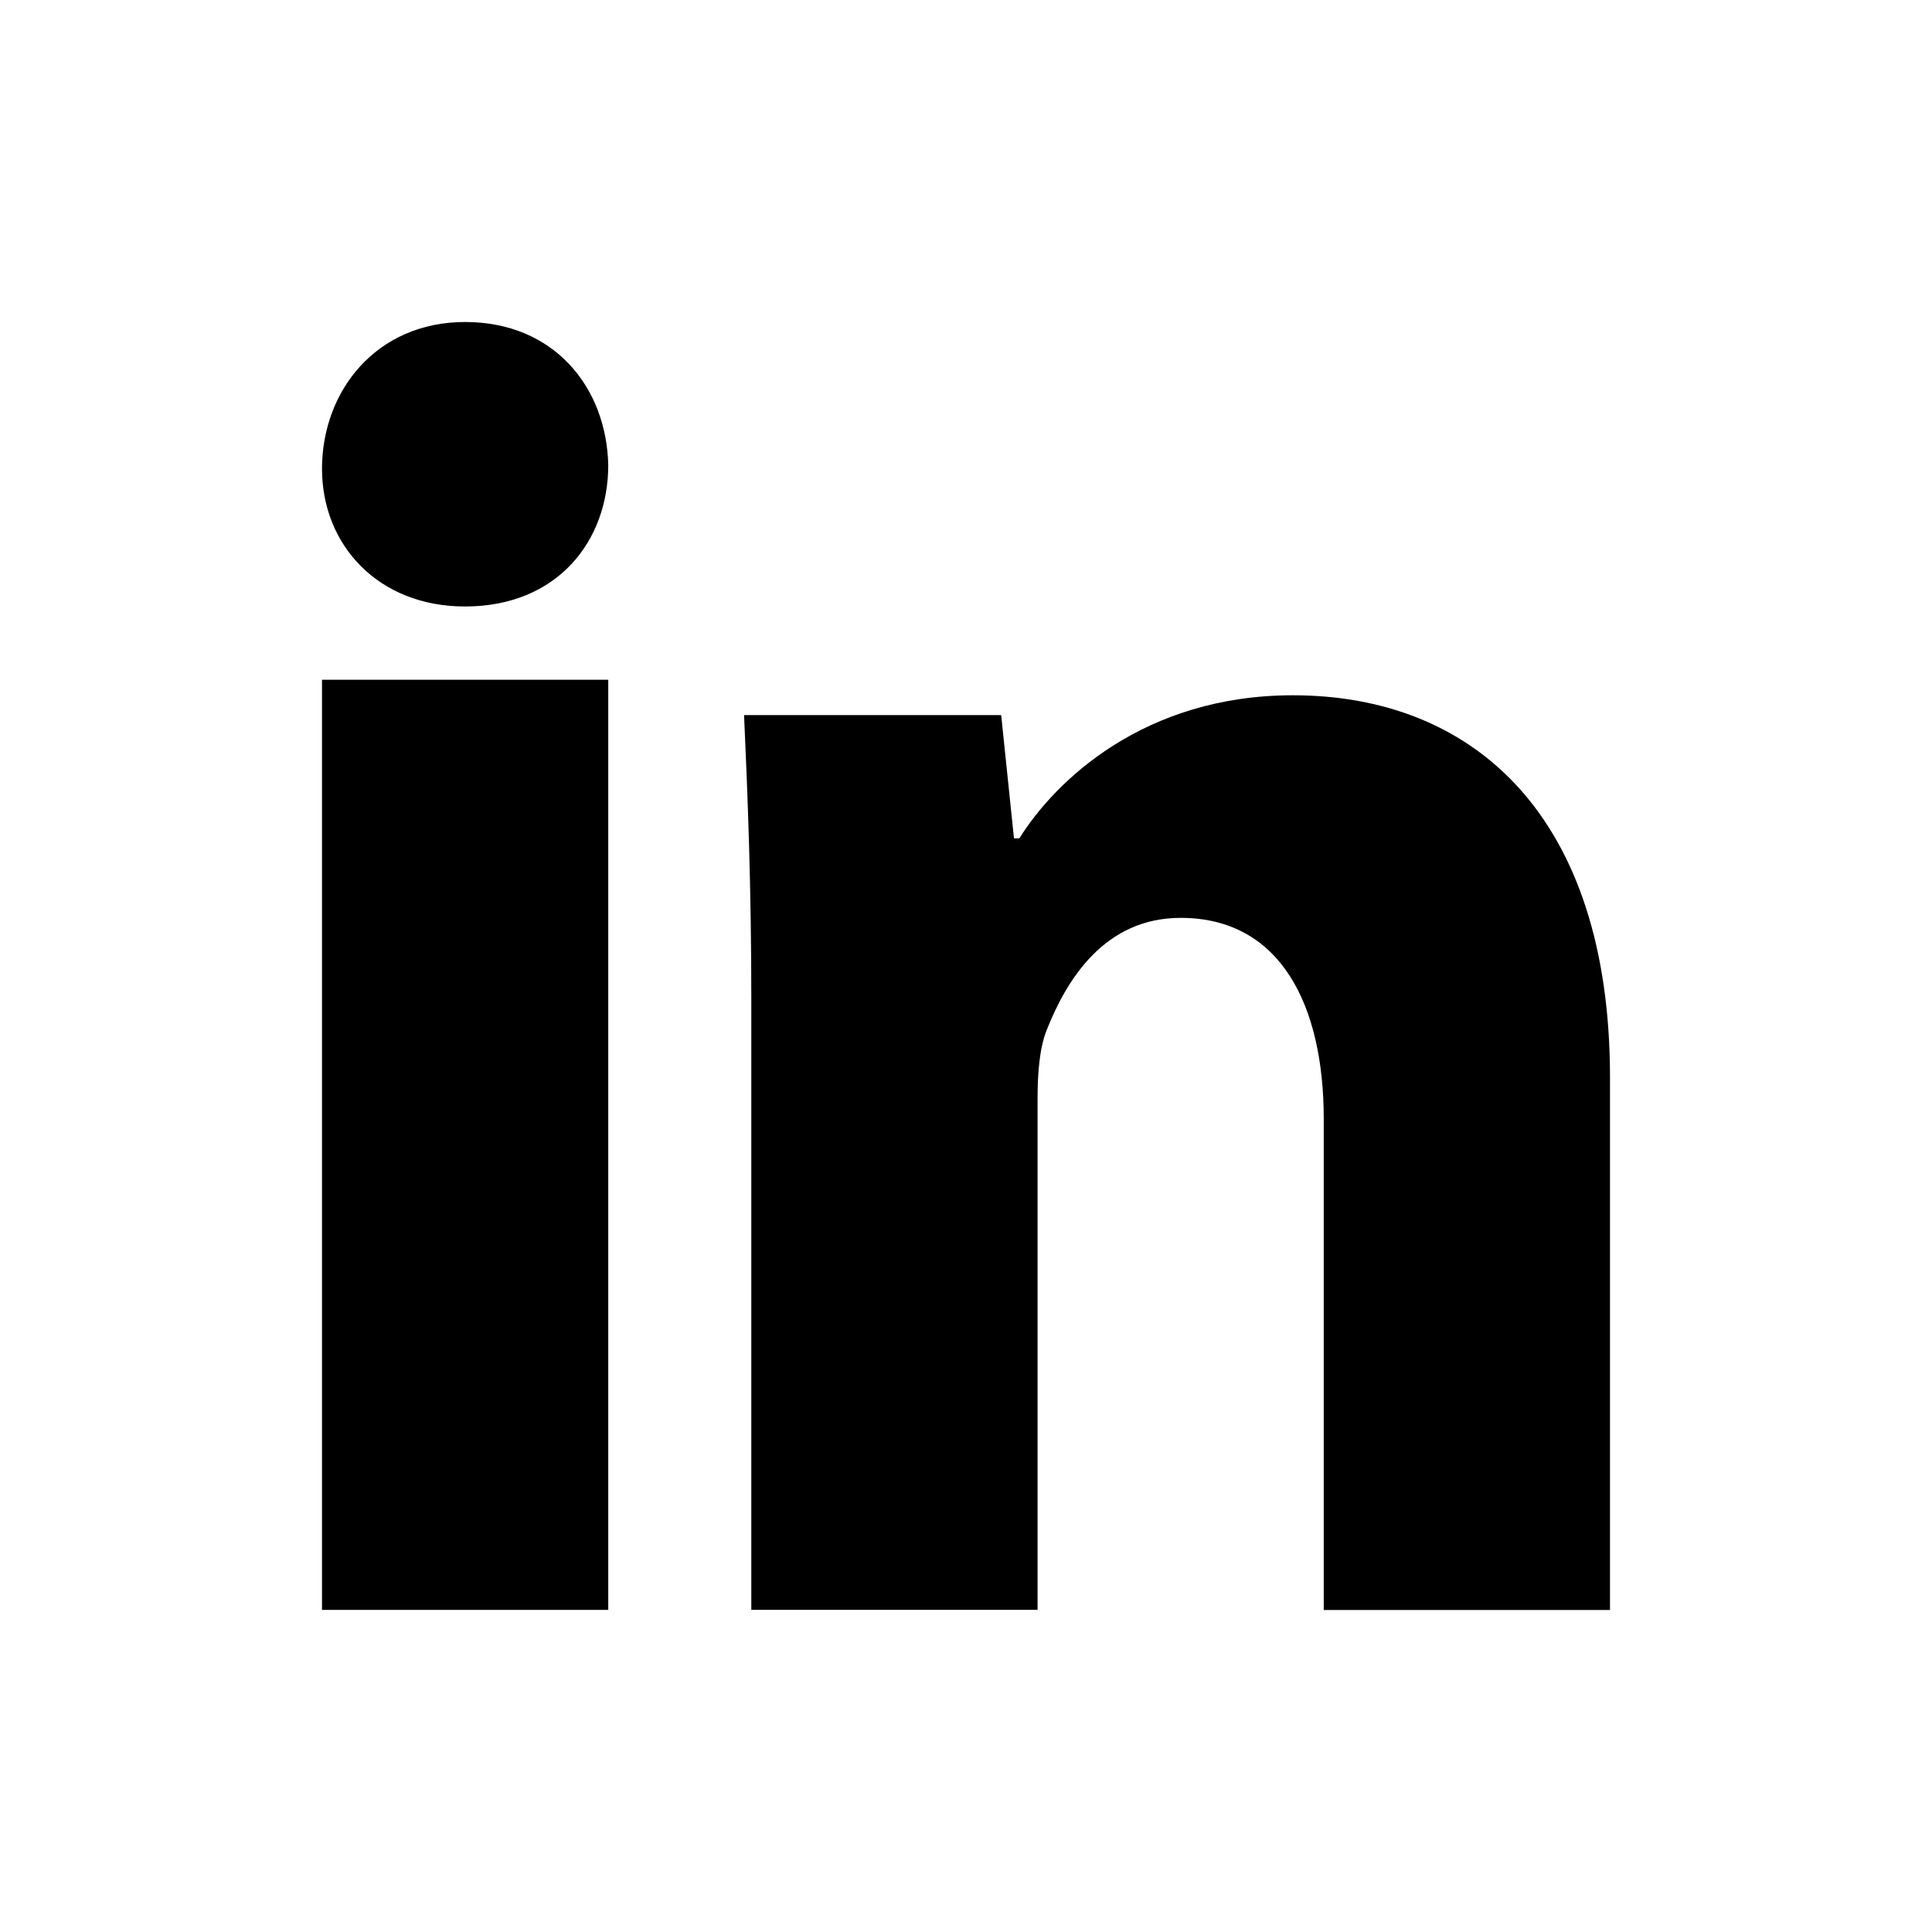 <svg viewBox="0 0 24 24" fill="none" xmlns="http://www.w3.org/2000/svg"><path d="M7.556 5.777c0 .944-.632 1.757-1.78 1.757C4.697 7.534 4 6.768 4 5.824 4 4.855 4.676 4 5.778 4c1.102 0 1.756.808 1.778 1.777ZM4 20V8.444h3.556v11.555H4Zm5.333-7.605c0-1.373-.045-2.521-.09-3.512h3.194l.159 1.531h.067c.45-.72 1.553-1.777 3.398-1.777 2.25 0 3.939 1.506 3.939 4.748v6.615h-3.556V13.9c0-1.417-.539-2.498-1.777-2.498-.944 0-1.417.765-1.665 1.395-.09.225-.113.54-.113.856v6.345H9.333v-7.605Z" fill="currentColor"></path></svg>